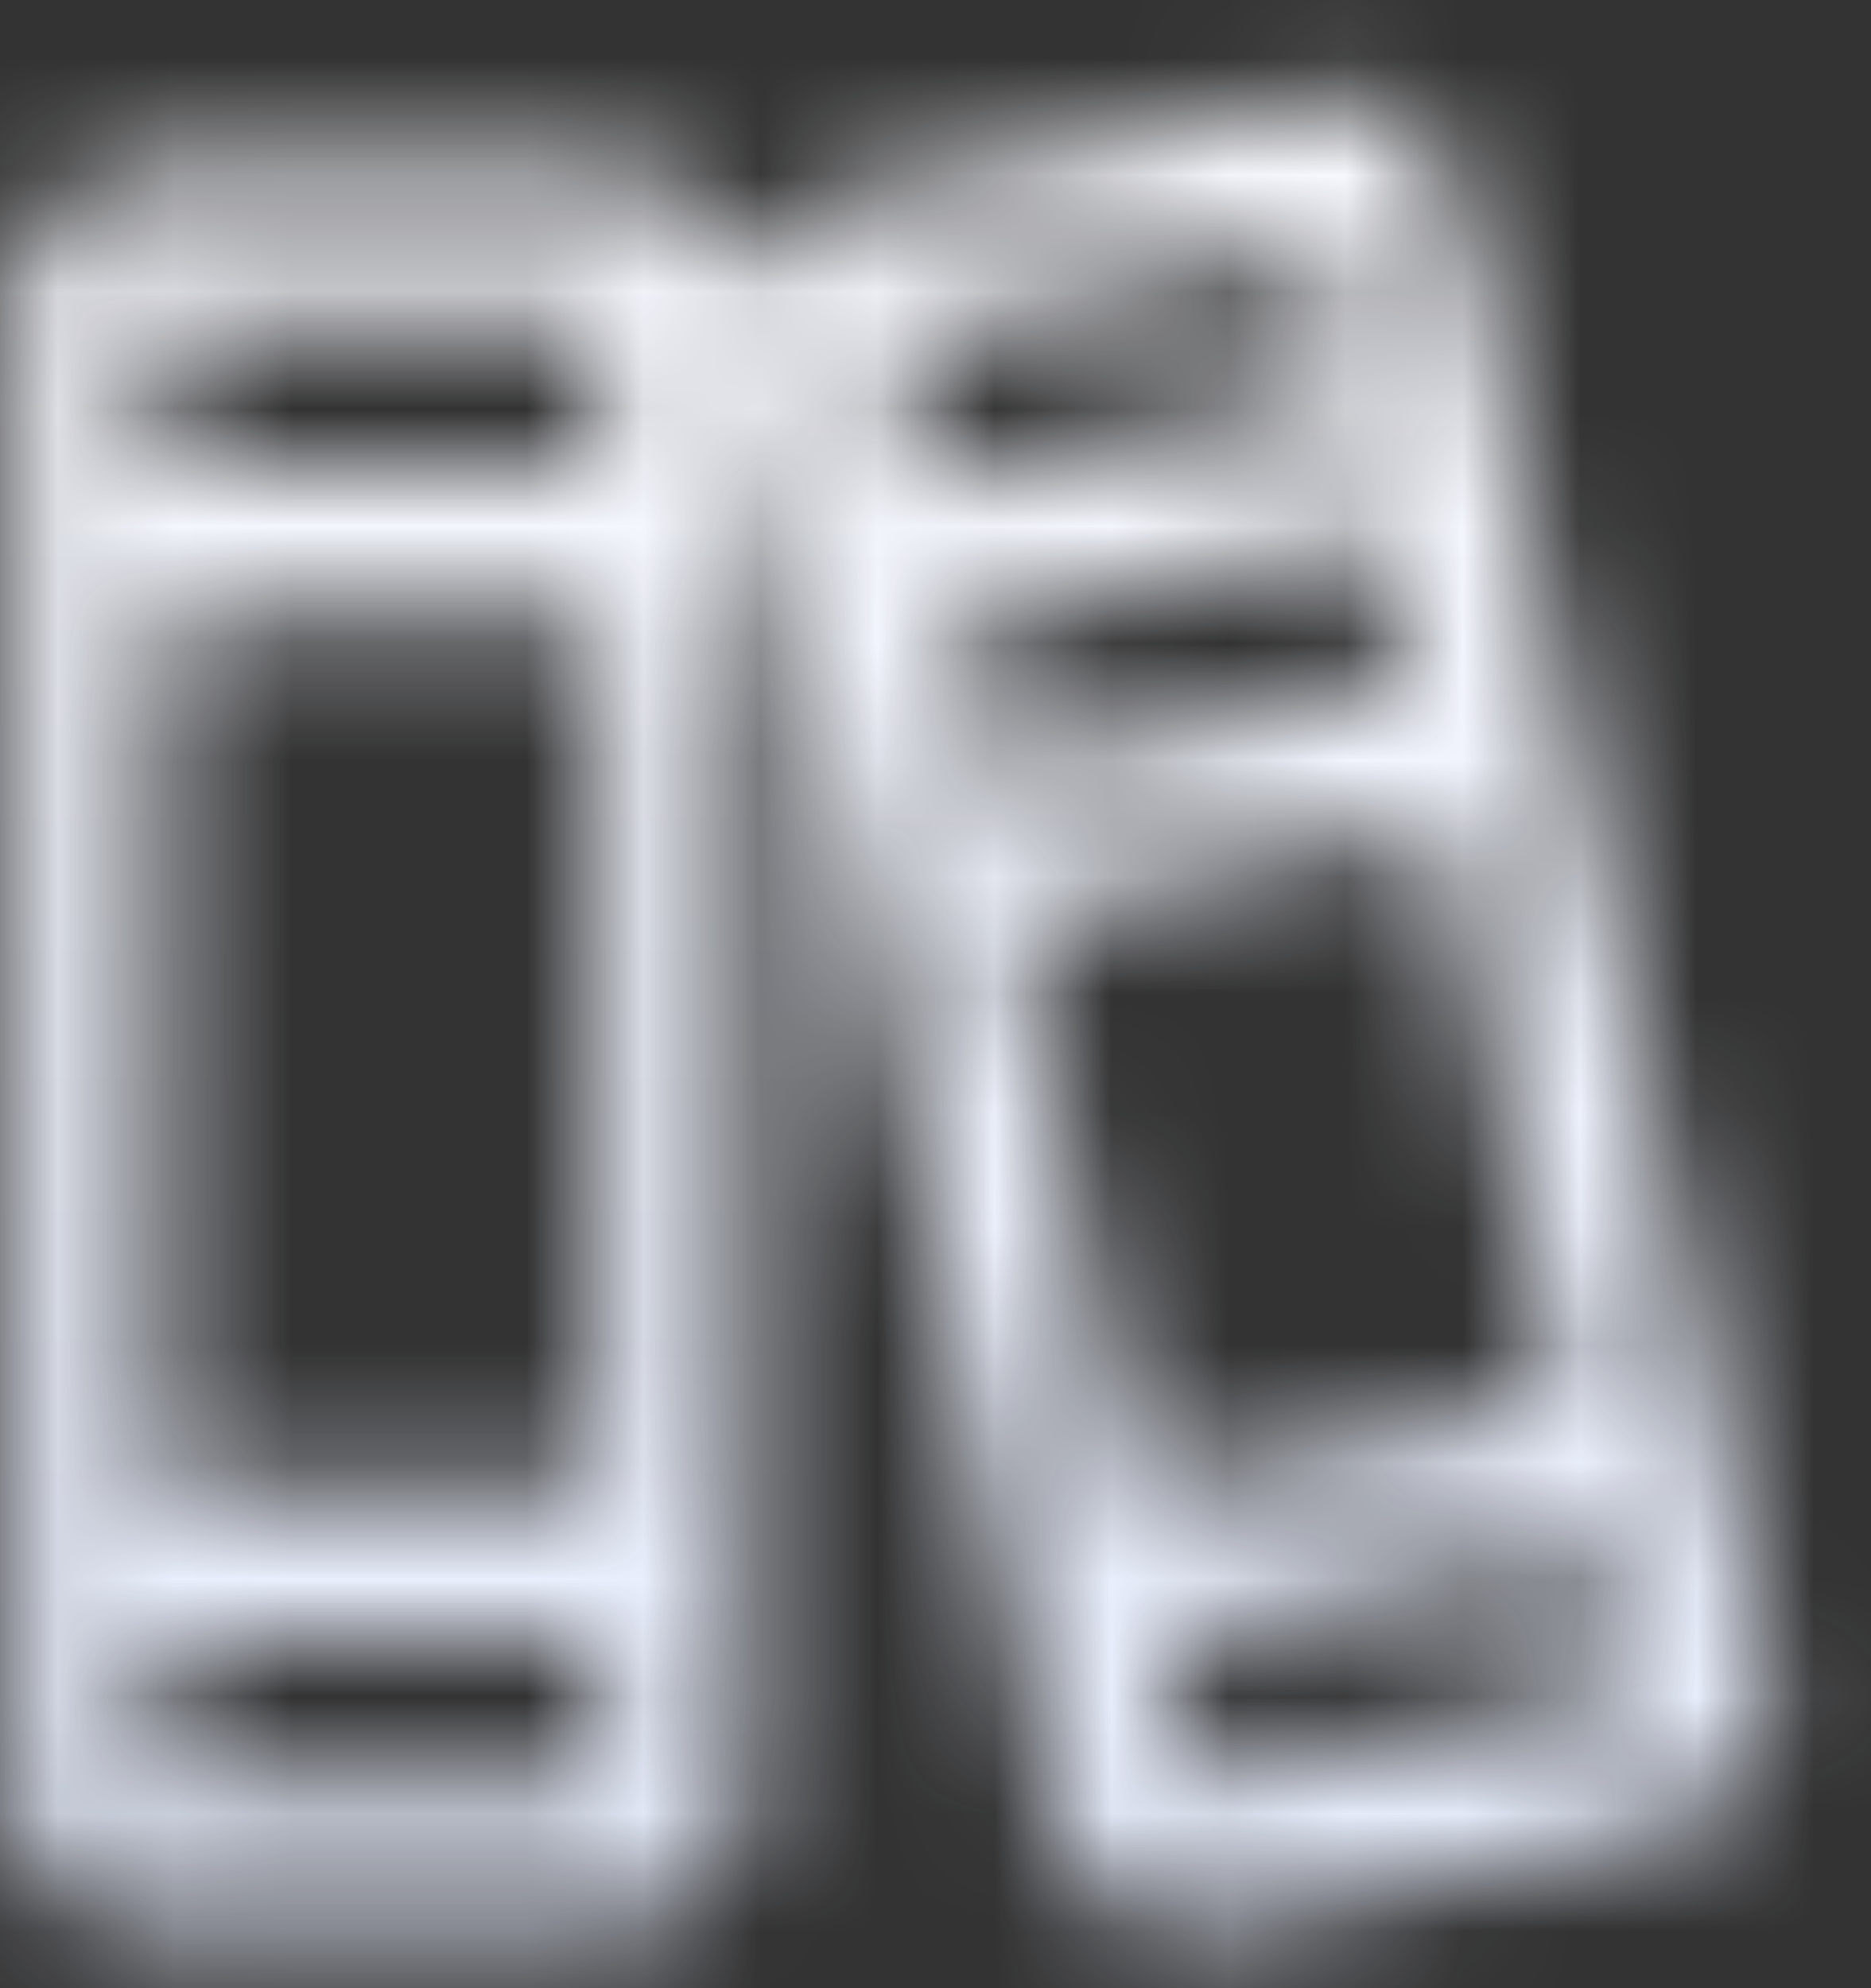 <svg xmlns="http://www.w3.org/2000/svg" width="16" height="17" fill="none"><rect width="100%" height="100%" fill="#333333" stroke="none"/><mask id="b" fill="#fff"><path d="M15.098 14.183 12.505 1.855A1.248 1.248 0 0 0 11.02.887l-3.657.786a1.256 1.256 0 0 0-.96 1.484l2.592 12.328a1.25 1.25 0 0 0 1.485.97l3.657-.785a1.257 1.257 0 0 0 .96-1.487ZM7.625 2.902v-.007l3.656-.782.26 1.24-3.656.787-.26-1.238Zm.517 2.458 3.658-.785.26 1.242-3.654.786-.264-1.243Zm.519 2.467 3.658-.786 1.039 4.94-3.658.786-1.04-4.94Zm5.214 6.62-3.656.782-.26-1.24 3.656-.787.26 1.239v.007ZM5.125 1.485h-3.75a1.25 1.25 0 0 0-1.25 1.25v12.5a1.25 1.25 0 0 0 1.25 1.25h3.75a1.25 1.25 0 0 0 1.25-1.25v-12.5a1.25 1.25 0 0 0-1.25-1.25Zm-3.75 1.25h3.75v1.25h-3.75v-1.25Zm0 2.5h3.75v7.5h-3.75v-7.5Zm3.75 10h-3.75v-1.25h3.75v1.25Z"/></mask><path fill="url(#a)" d="m15.098 14.183-1.958.412 1.958-.412ZM12.505 1.855l-1.958.407v.004l1.958-.411ZM11.02.887l-.417-1.956H10.6l.42 1.956Zm-3.657.786-.42-1.956-.007.002.427 1.954Zm-.96 1.484-1.958.41v.002l1.957-.412Zm2.592 12.328 1.96-.402-.002-.01-1.958.412Zm1.22.999-.006 2h.01l-.003-2Zm.265-.028.418 1.955h.002l-.42-1.955Zm3.657-.786.42 1.955.008-.002-.428-1.953ZM7.625 2.902h-2v.208l.043.203 1.957-.411Zm0-.007L7.207.939l-1.582.338v1.618h2Zm3.656-.782 1.958-.41-.413-1.965-1.963.42.418 1.955Zm.26 1.24.421 1.955 1.945-.418-.408-1.947-1.958.41Zm-3.656.787-1.957.411.413 1.967 1.965-.423-.42-1.955Zm.257 1.22-.42-1.955-1.95.419.414 1.952 1.956-.416Zm3.658-.785 1.957-.411-.413-1.966-1.964.422.42 1.955Zm.26 1.242.421 1.956 1.946-.419-.409-1.948-1.957.411Zm-3.654.786L6.45 7.02l.417 1.961 1.96-.421-.42-1.956Zm.255 1.224L8.24 5.87l-1.947.419.41 1.948 1.957-.411Zm3.658-.786 1.957-.412-.413-1.966-1.964.422.42 1.956Zm1.039 4.94.42 1.956 1.947-.419-.41-1.948-1.957.411Zm-3.658.786-1.957.412.413 1.966 1.964-.422-.42-1.956Zm4.175 1.68.418 1.957 1.582-.338v-1.618h-2Zm-3.656.782-1.958.41.413 1.965 1.963-.42-.418-1.955Zm-.26-1.24-.421-1.955-1.945.418L8 14.4l1.958-.41Zm3.656-.787 1.957-.41-.413-1.967-1.965.422.42 1.956Zm.26 1.239h2v-.208l-.043-.204-1.957.412ZM5.125 1.484v-2 2Zm-3.75 0v-2 2Zm-1.25 1.25h-2 2Zm0 12.5h-2 2Zm1.25-12.5v-2h-2v2h2Zm3.75 0h2v-2h-2v2Zm0 1.25v2h2v-2h-2Zm-3.75 0h-2v2h2v-2Zm0 1.25v-2h-2v2h2Zm3.75 0h2v-2h-2v2Zm0 7.5v2h2v-2h-2Zm-3.75 0h-2v2h2v-2Zm3.75 2.5v2h2v-2h-2Zm-3.75 0h-2v2h2v-2Zm0-1.25v-2h-2v2h2Zm3.75 0h2v-2h-2v2Zm11.93-.213L14.462 1.443l-3.915.823 2.593 12.329 3.915-.824ZM14.463 1.447a3.25 3.25 0 0 0-.498-1.17l-3.303 2.255a.75.75 0 0 1-.115-.27l3.916-.815Zm-.498-1.17a3.25 3.25 0 0 0-.909-.89l-2.185 3.35a.75.75 0 0 1-.21-.205L13.966.277Zm-.909-.89a3.25 3.25 0 0 0-1.18-.473l-.732 3.933a.75.75 0 0 1-.273-.11l2.185-3.35Zm-1.18-.473a3.25 3.25 0 0 0-1.273.017l.834 3.912a.75.75 0 0 1-.293.004l.731-3.933Zm-1.276.017-3.657.786.84 3.911 3.657-.786-.84-3.91ZM6.936-.28a3.253 3.253 0 0 0-2.037 1.411l3.357 2.174a.744.744 0 0 1-.465.322L6.935-.28ZM4.899 1.13a3.256 3.256 0 0 0-.454 2.437l3.915-.82a.744.744 0 0 1-.104.557L4.9 1.13Zm-.454 2.44 2.593 12.328 3.915-.823L8.36 2.745l-3.915.824Zm2.591 12.319a3.25 3.25 0 0 0 1.126 1.861l2.533-3.096a.75.75 0 0 1 .26.43l-3.919.805Zm1.126 1.861a3.25 3.25 0 0 0 2.047.735l.013-4c.173 0 .34.06.473.17L8.162 17.75Zm2.056.735c.229 0 .457-.025.68-.073l-.837-3.911c.05-.01.1-.016.152-.016l.005 4Zm.682-.073 3.657-.786-.84-3.91-3.658.785.84 3.91Zm3.665-.788a3.258 3.258 0 0 0 2.038-1.413l-3.36-2.171a.743.743 0 0 1 .466-.323l.856 3.907Zm2.038-1.413a3.257 3.257 0 0 0 .452-2.439l-3.915.824a.743.743 0 0 1 .104-.556l3.359 2.17ZM9.625 2.902v-.007h-4v.006h4ZM8.043 4.85l3.656-.782-.836-3.911-3.656.78.836 3.913Zm1.28-2.327.261 1.24 3.915-.821-.26-1.24-3.915.821Zm1.798-1.126-3.657.787.842 3.91 3.656-.787-.841-3.91Zm-1.279 2.33-.26-1.238-3.914.823.26 1.238 3.914-.822Zm-1.28 3.588 3.658-.785-.84-3.911-3.658.785.84 3.91Zm1.28-2.33.262 1.242 3.914-.822-.26-1.242-3.915.822Zm1.798-1.124-3.654.786.84 3.91 3.655-.785-.84-3.911Zm-1.277 2.326-.264-1.243-3.913.83.264 1.244 3.913-.831ZM9.08 9.782l3.658-.786-.84-3.91-3.658.785.84 3.911Zm1.28-2.33 1.04 4.941 3.914-.823-1.04-4.94-3.913.822Zm2.577 2.574-3.658.786.84 3.91 3.658-.785-.84-3.911Zm-1.28 2.33-1.04-4.94-3.914.822 1.039 4.94 3.914-.822Zm1.8.136-3.657.781.836 3.912 3.656-.781-.836-3.912Zm-1.282 2.326-.26-1.24L8 14.4l.26 1.24 3.915-.822Zm-1.797 1.126 3.657-.786-.842-3.91-3.656.786.841 3.91Zm1.279-2.33.26 1.238 3.914-.822-.26-1.239-3.914.823Zm.217.827v.006h4v-.006h-4ZM5.125-.516h-3.75v4h3.75v-4Zm-3.75 0A3.25 3.25 0 0 0-.923.436l2.828 2.828a.75.75 0 0 1-.53.22v-4ZM-.923.436a3.25 3.25 0 0 0-.952 2.298h4a.75.75 0 0 1-.22.53L-.923.436Zm-.952 2.298v12.5h4v-12.5h-4Zm0 12.5c0 .862.342 1.688.952 2.298l2.828-2.829a.75.75 0 0 1 .22.53h-4Zm.952 2.298a3.25 3.25 0 0 0 2.298.952v-4a.75.75 0 0 1 .53.22l-2.828 2.828Zm2.298.952h3.75v-4h-3.75v4Zm3.75 0a3.25 3.25 0 0 0 2.298-.952l-2.828-2.829a.75.75 0 0 1 .53-.22v4Zm2.298-.952a3.25 3.25 0 0 0 .952-2.298h-4a.75.75 0 0 1 .22-.53l2.828 2.828Zm.952-2.298v-12.5h-4v12.5h4Zm0-12.5A3.25 3.25 0 0 0 7.423.436L4.595 3.264a.75.75 0 0 1-.22-.53h4ZM7.423.436a3.25 3.25 0 0 0-2.298-.952v4a.75.75 0 0 1-.53-.22L7.423.436ZM1.375 4.734h3.75v-4h-3.75v4Zm1.75-2v1.25h4v-1.25h-4Zm2-.75h-3.75v4h3.75v-4Zm-1.75 2v-1.25h-4v1.25h4Zm-2 3.25h3.75v-4h-3.75v4Zm1.75-2v7.5h4v-7.5h-4Zm2 5.5h-3.75v4h3.75v-4Zm-1.75 2v-7.5h-4v7.5h4Zm1.75.5h-3.75v4h3.75v-4Zm-1.75 2v-1.25h-4v1.25h4Zm-2 .75h3.75v-4h-3.75v4Zm1.75-2v1.25h4v-1.25h-4Z" mask="url(#b)"/><defs><linearGradient id="a" x1="7.625" x2="7.625" y1=".859" y2="16.484" gradientUnits="userSpaceOnUse"><stop stop-color="#F9FAFF"/><stop offset="1" stop-color="#E6ECFC"/></linearGradient></defs></svg>